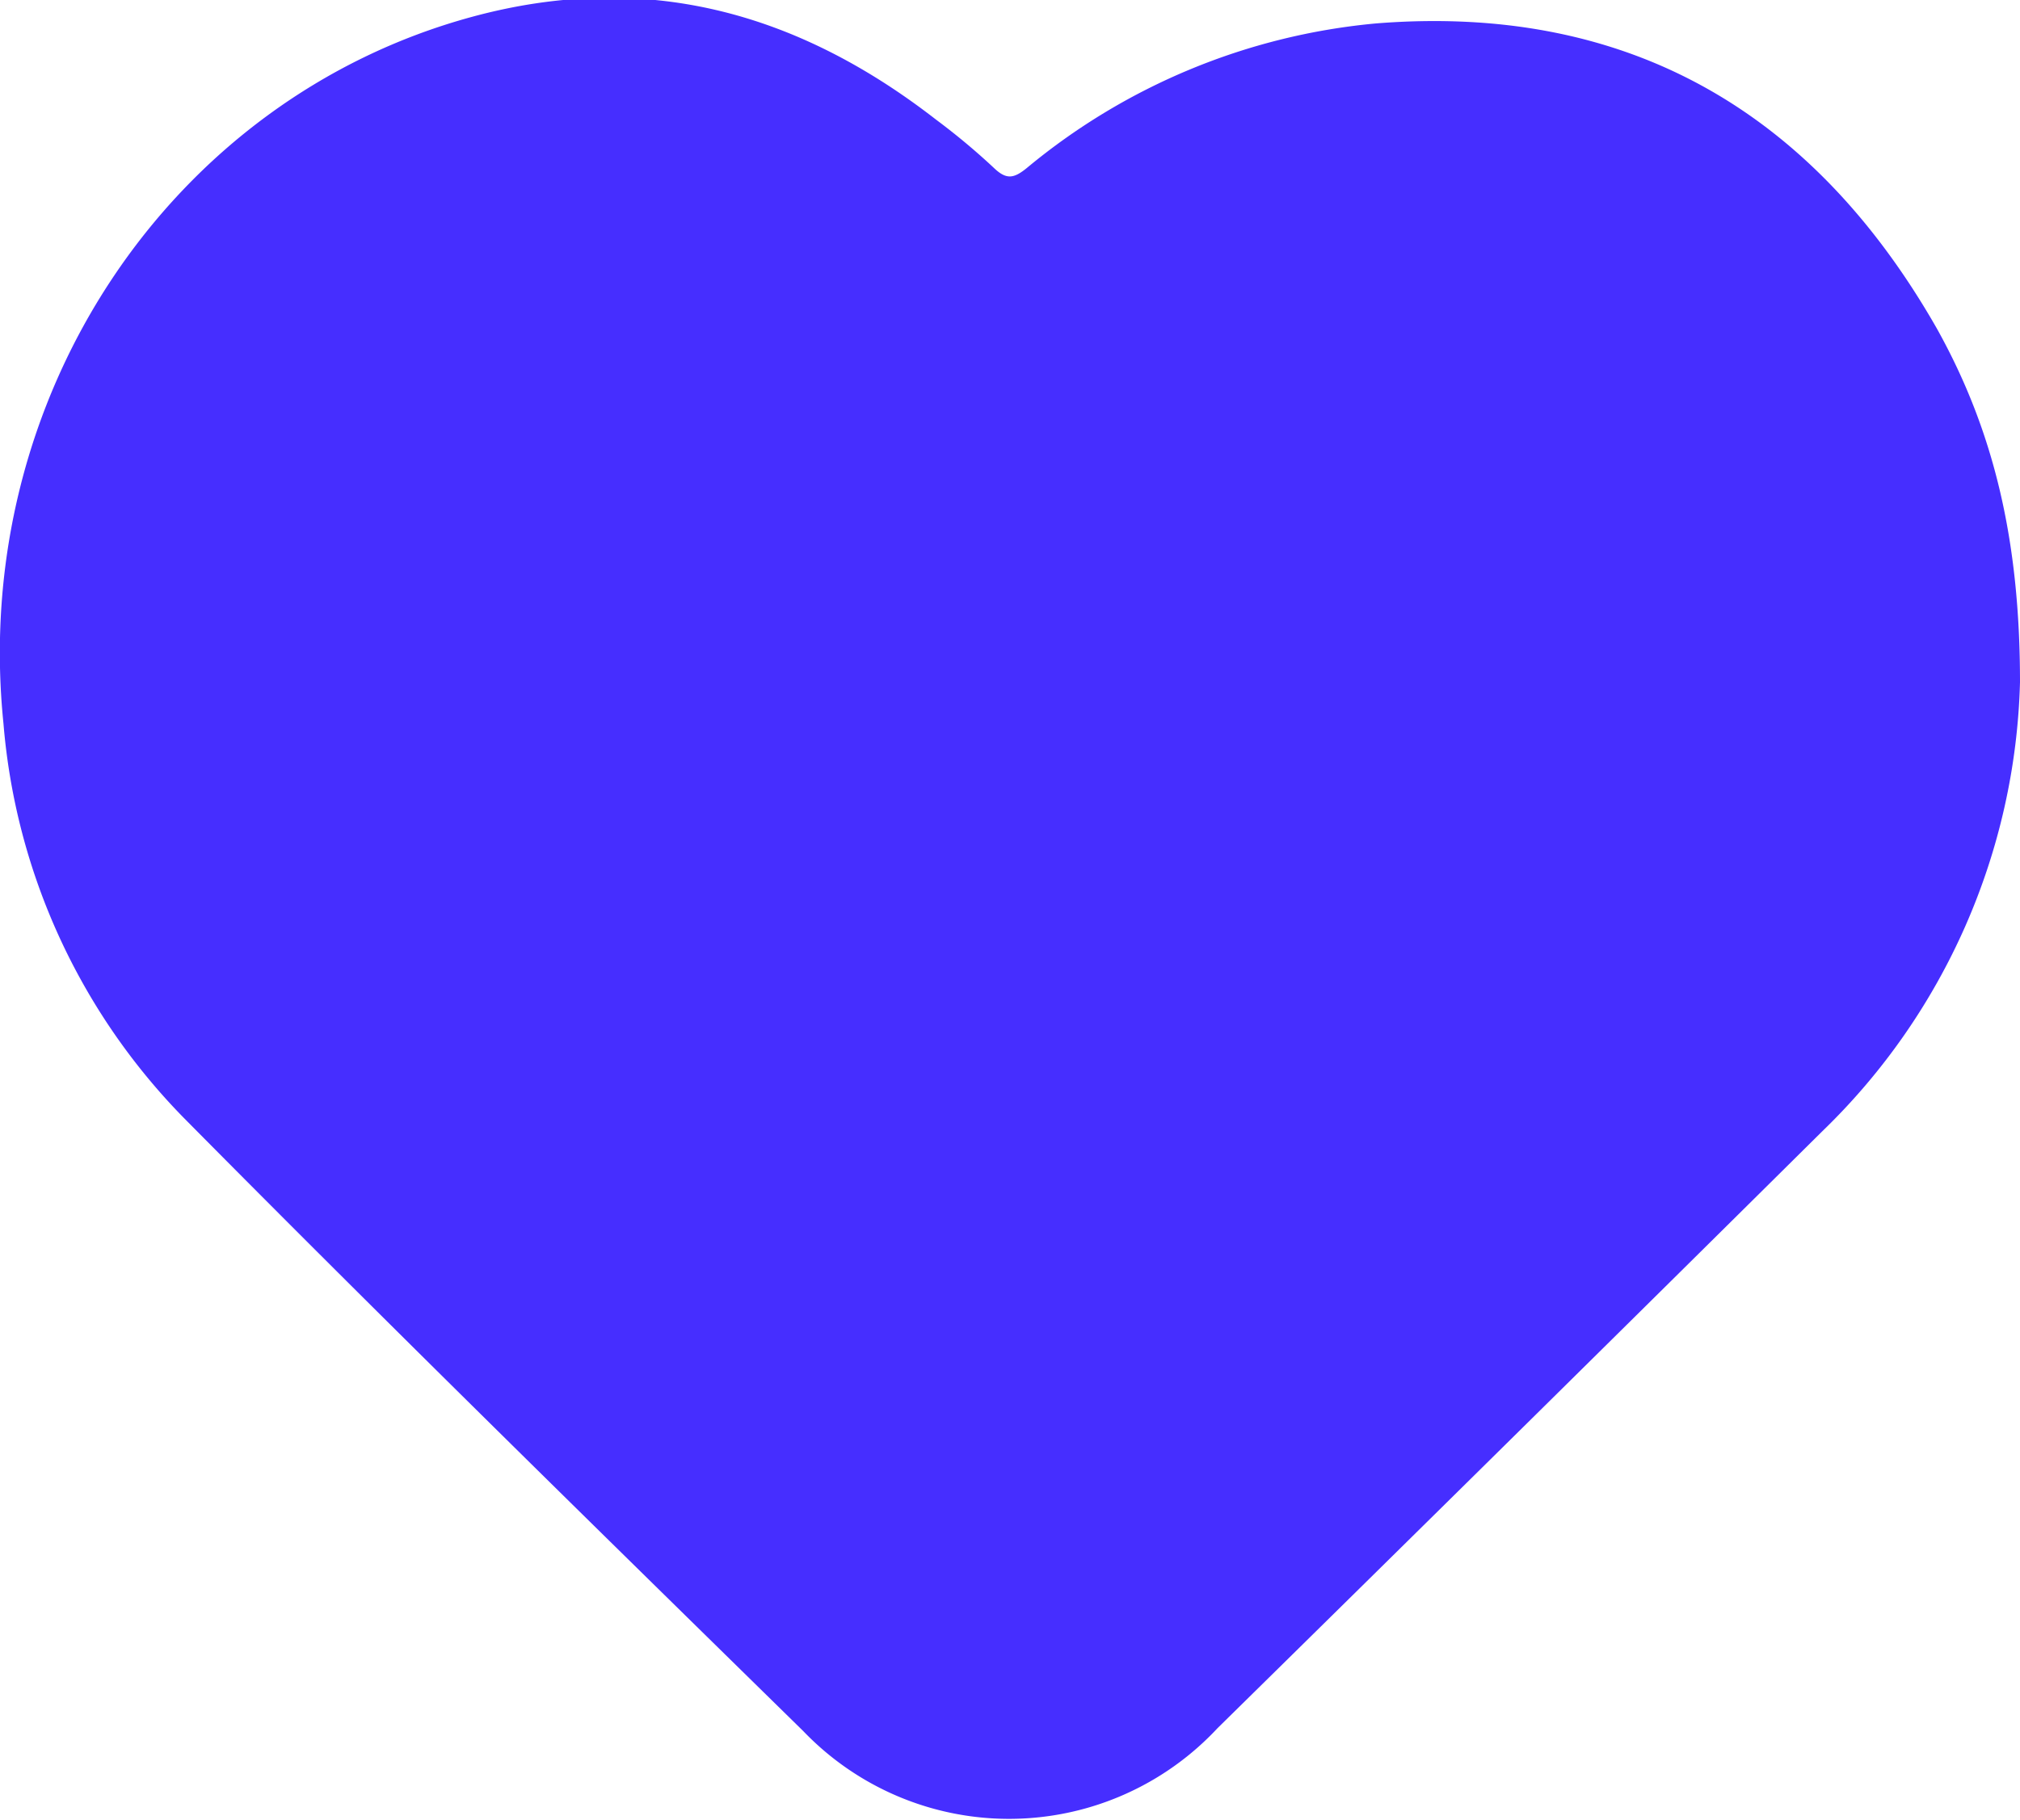 <?xml version="1.0" encoding="UTF-8" standalone="yes"?>
<svg id="COEUR" xmlns="http://www.w3.org/2000/svg" viewBox="0 0 75.84 68.35">
  <defs>
    <style>.cls-1{fill:#462eff;}</style>
  </defs>
  <title>coeur bleu</title>
  <path class="cls-1" d="M335.56,289a24.33,24.33,0,0,1-7.42,16.86q-11.34,11.24-22.71,22.42a10.7,10.7,0,0,1-15.55.11c-7.77-7.62-15.55-15.24-23.23-23a23.94,23.94,0,0,1-6.8-14.84c-1.25-12.22,6.25-23.46,17.6-26.54,6.45-1.75,12.17-.21,17.41,3.86a25.32,25.32,0,0,1,2.18,1.82c.47.45.75.39,1.23,0a23.93,23.93,0,0,1,13.11-5.43c9.25-.74,16.31,3.13,21.06,11.46C334.58,279.56,335.56,283.67,335.56,289Z" transform="translate(-259.72 -263.38)"/>
</svg>